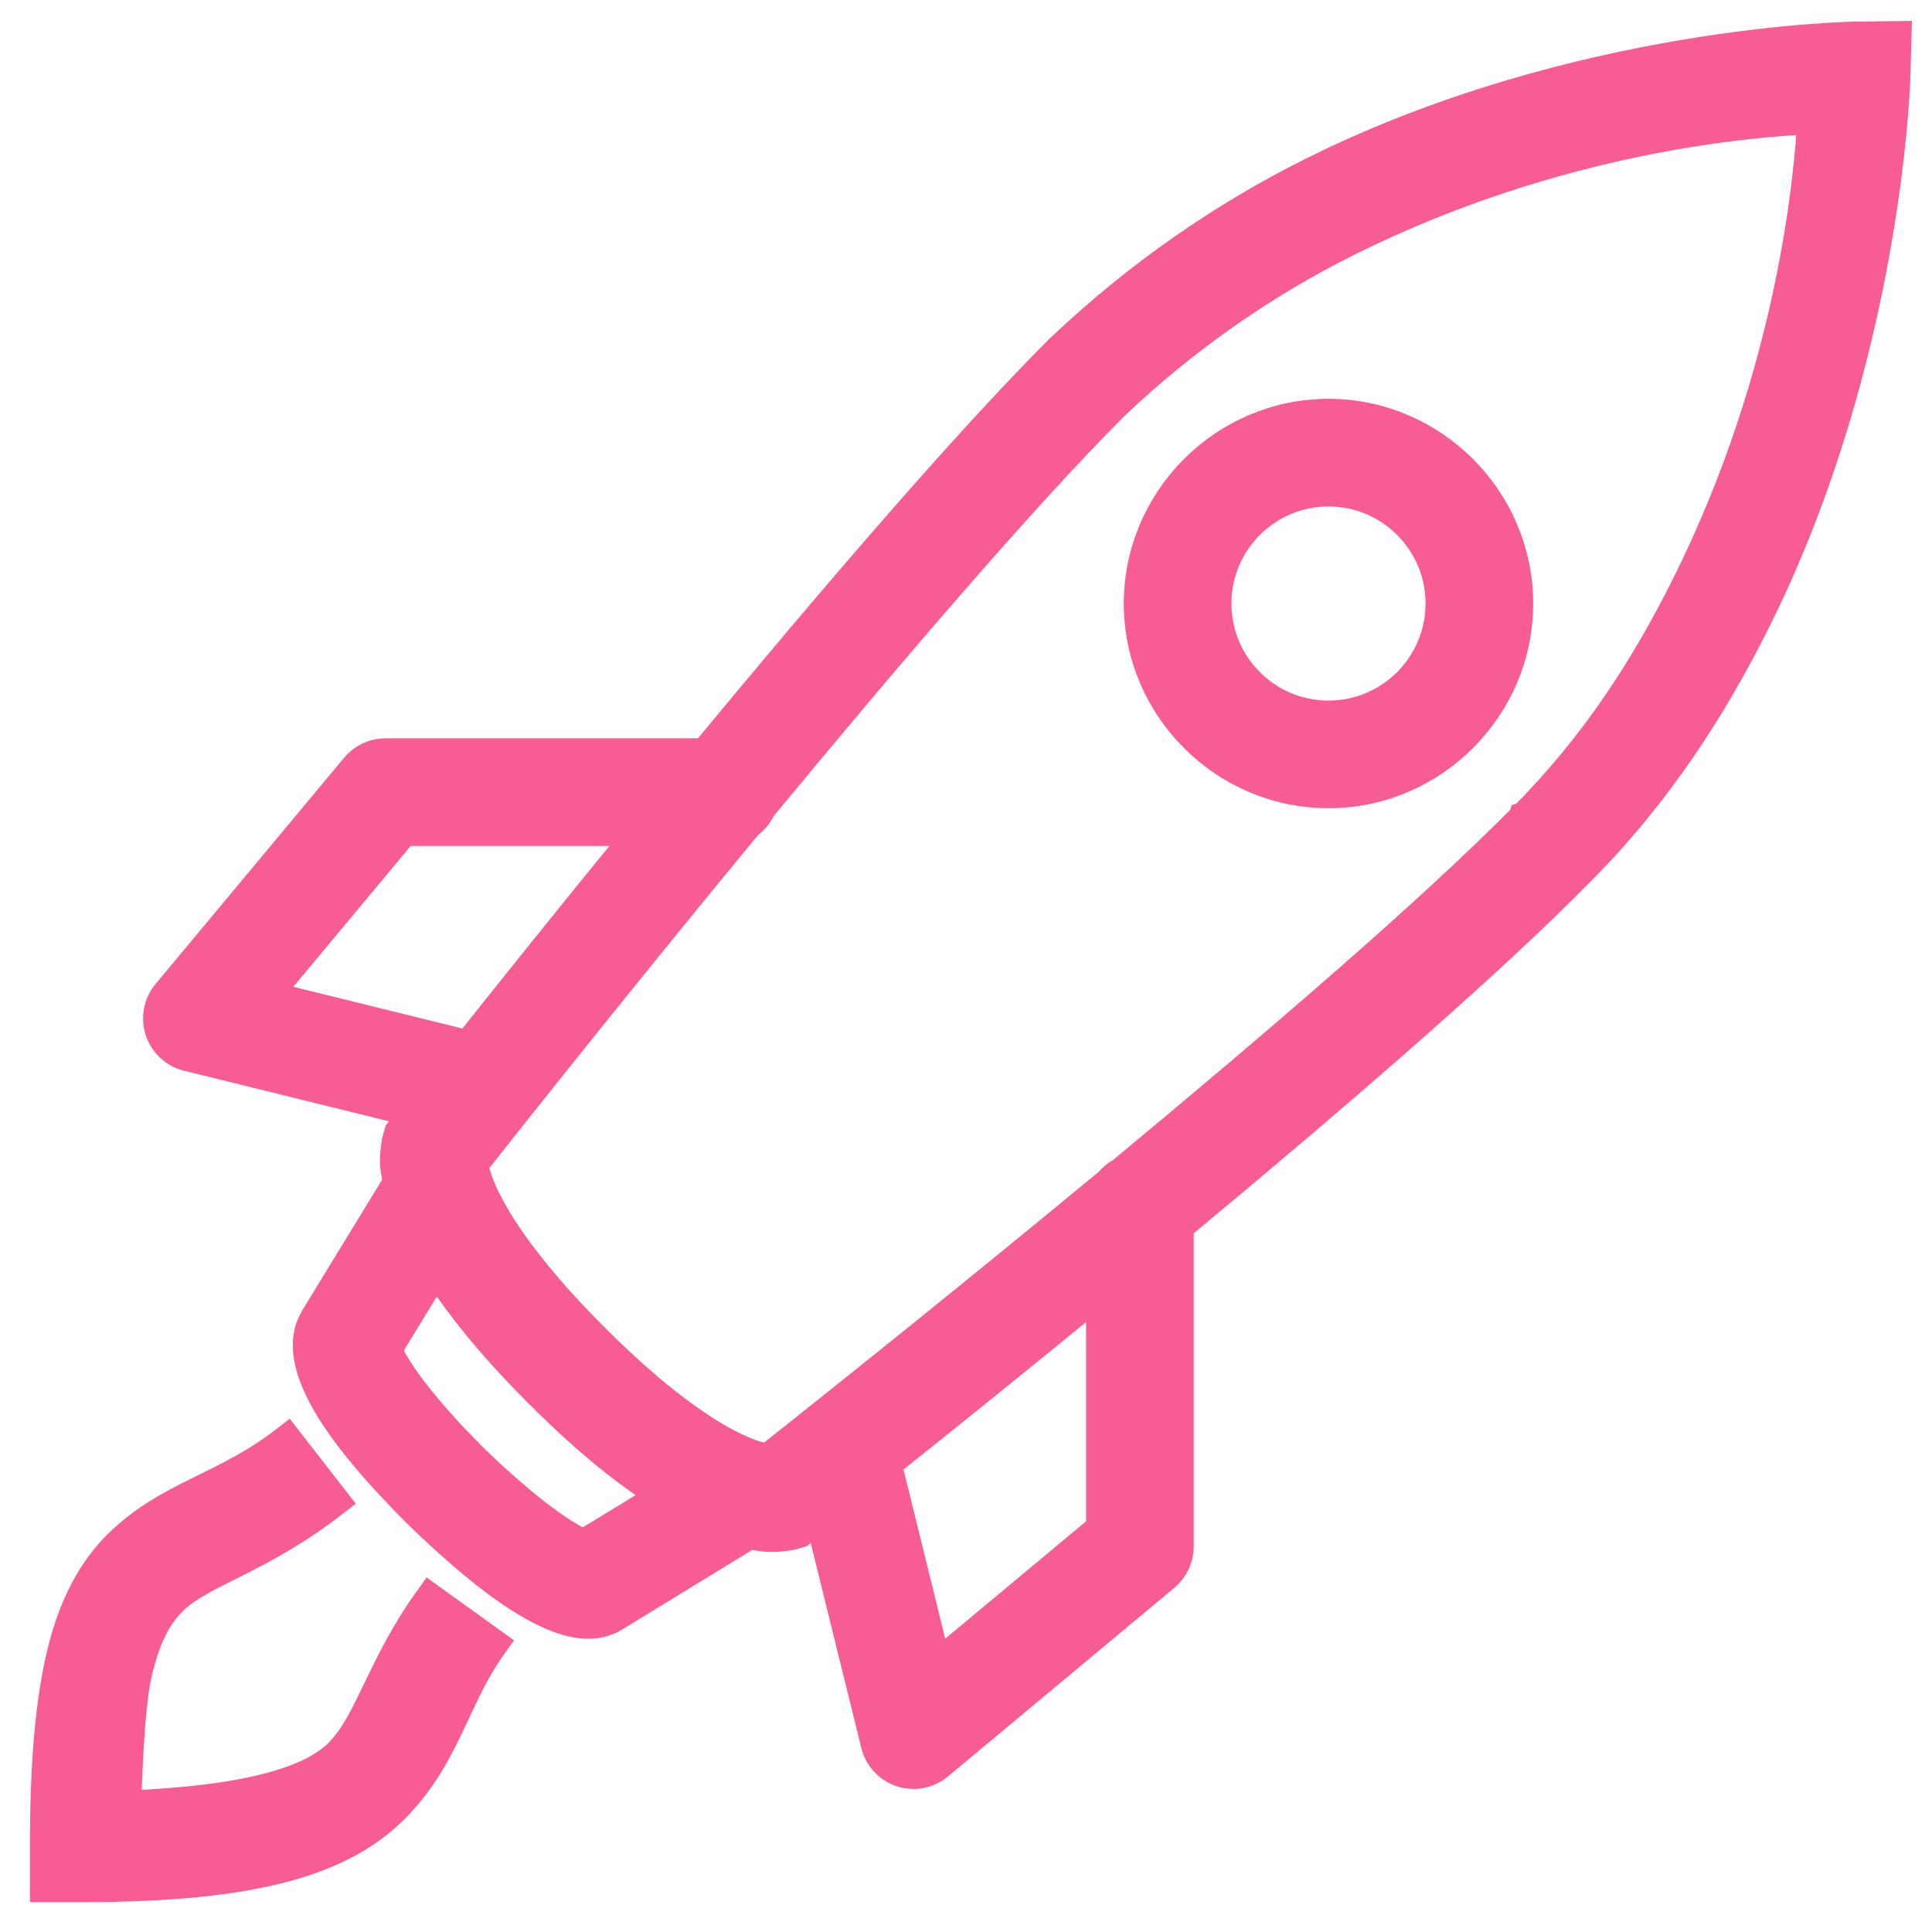 <svg width="42" height="42" viewBox="0 0 42 42" fill="none" xmlns="http://www.w3.org/2000/svg">
<path d="M41.204 0.809L40.349 0.82C40.349 0.82 34.291 0.888 28.513 3.777C26.638 4.714 24.769 5.989 23.068 7.606L23.06 7.612L23.052 7.62C20.973 9.7 18.025 13.15 15.337 16.4H8.38C8.26 16.4 8.141 16.427 8.033 16.477C7.924 16.528 7.828 16.602 7.751 16.695L3.651 21.615C3.562 21.721 3.501 21.849 3.475 21.986C3.449 22.122 3.458 22.263 3.501 22.395C3.544 22.527 3.62 22.646 3.722 22.741C3.824 22.835 3.948 22.903 4.083 22.936L9.069 24.166C9.035 24.209 8.801 24.504 8.801 24.504L8.704 24.627L8.659 24.779C8.659 24.779 8.596 25.06 8.615 25.337C8.623 25.446 8.649 25.579 8.676 25.715C8.672 25.72 8.669 25.725 8.665 25.731L6.865 28.676C6.865 28.676 6.783 28.827 6.756 28.927C6.729 29.028 6.714 29.141 6.716 29.262C6.719 29.505 6.783 29.773 6.924 30.09C7.207 30.724 7.8 31.577 9.112 32.888C9.115 32.891 9.118 32.895 9.122 32.898C10.431 34.165 11.281 34.751 11.897 35.039C12.205 35.183 12.457 35.254 12.685 35.271C12.799 35.28 12.907 35.275 13.004 35.257C13.101 35.239 13.257 35.174 13.257 35.174C13.277 35.163 13.298 35.152 13.318 35.14L16.269 33.335C16.275 33.331 16.281 33.328 16.287 33.324C16.422 33.351 16.555 33.377 16.663 33.385C16.94 33.404 17.221 33.341 17.221 33.341L17.373 33.297L17.496 33.199C17.496 33.199 17.791 32.965 17.834 32.931L19.064 37.917C19.098 38.052 19.165 38.176 19.259 38.278C19.354 38.38 19.473 38.456 19.605 38.499C19.737 38.542 19.878 38.551 20.015 38.525C20.151 38.499 20.279 38.438 20.385 38.349L25.305 34.249C25.398 34.172 25.472 34.076 25.523 33.968C25.573 33.859 25.6 33.74 25.6 33.62V26.647C28.848 23.951 32.282 21.001 34.298 18.948L34.3 18.947C36.016 17.23 37.214 15.344 38.142 13.487C41.028 7.715 41.18 1.662 41.18 1.662L41.204 0.809ZM39.426 2.563C39.35 3.796 39.007 8.089 36.675 12.753C35.8 14.504 34.701 16.226 33.139 17.789L33.135 17.79L33.134 17.793C31.164 19.799 27.665 22.797 24.394 25.508C24.294 25.561 24.207 25.633 24.136 25.721C20.338 28.863 16.917 31.564 16.706 31.73C16.608 31.719 16.462 31.699 16.191 31.589C15.572 31.338 14.483 30.691 12.896 29.104C11.31 27.517 10.662 26.428 10.411 25.809C10.301 25.538 10.281 25.392 10.27 25.294C10.434 25.084 13.106 21.693 16.236 17.896C16.361 17.81 16.459 17.691 16.521 17.552C19.206 14.302 22.172 10.822 24.203 8.789C25.78 7.292 27.516 6.109 29.247 5.244C33.905 2.914 38.192 2.623 39.426 2.563ZM28.88 9.02C26.629 9.02 24.78 10.869 24.78 13.12C24.78 15.371 26.629 17.22 28.88 17.22C31.131 17.22 32.98 15.371 32.98 13.12C32.98 10.869 31.131 9.02 28.88 9.02ZM28.88 10.66C30.237 10.66 31.34 11.763 31.34 13.12C31.34 14.477 30.237 15.58 28.88 15.58C27.523 15.58 26.42 14.477 26.42 13.12C26.42 11.763 27.523 10.66 28.88 10.66ZM8.764 18.04H13.984C12.412 19.963 11.127 21.568 10.187 22.752L5.749 21.658L8.764 18.04ZM9.485 27.531C9.953 28.279 10.643 29.169 11.737 30.263C12.831 31.358 13.722 32.047 14.469 32.515L12.701 33.594C12.665 33.584 12.679 33.595 12.592 33.554C12.245 33.392 11.494 32.911 10.267 31.724C9.042 30.498 8.569 29.75 8.422 29.421C8.384 29.335 8.395 29.356 8.388 29.328L9.485 27.531ZM23.96 28.003V33.236L20.342 36.251L19.248 31.812C20.433 30.869 22.036 29.58 23.96 28.003ZM6.237 31.333C4.898 32.374 3.693 32.52 2.6 33.586C2.054 34.12 1.634 34.872 1.378 35.912C1.122 36.952 1 38.299 1 40.18V41H1.82C5.595 41 7.455 40.402 8.564 39.28C9.674 38.158 9.852 36.899 10.686 35.739L9.354 34.781C8.302 36.245 8.071 37.445 7.397 38.127C6.801 38.73 5.455 39.169 2.717 39.277C2.76 38.087 2.813 36.941 2.97 36.304C3.175 35.474 3.43 35.068 3.745 34.76C4.374 34.146 5.63 33.882 7.243 32.627L6.237 31.333Z" fill="#F75C94" stroke="#F75C94" stroke-width="0.7"/>
</svg>
